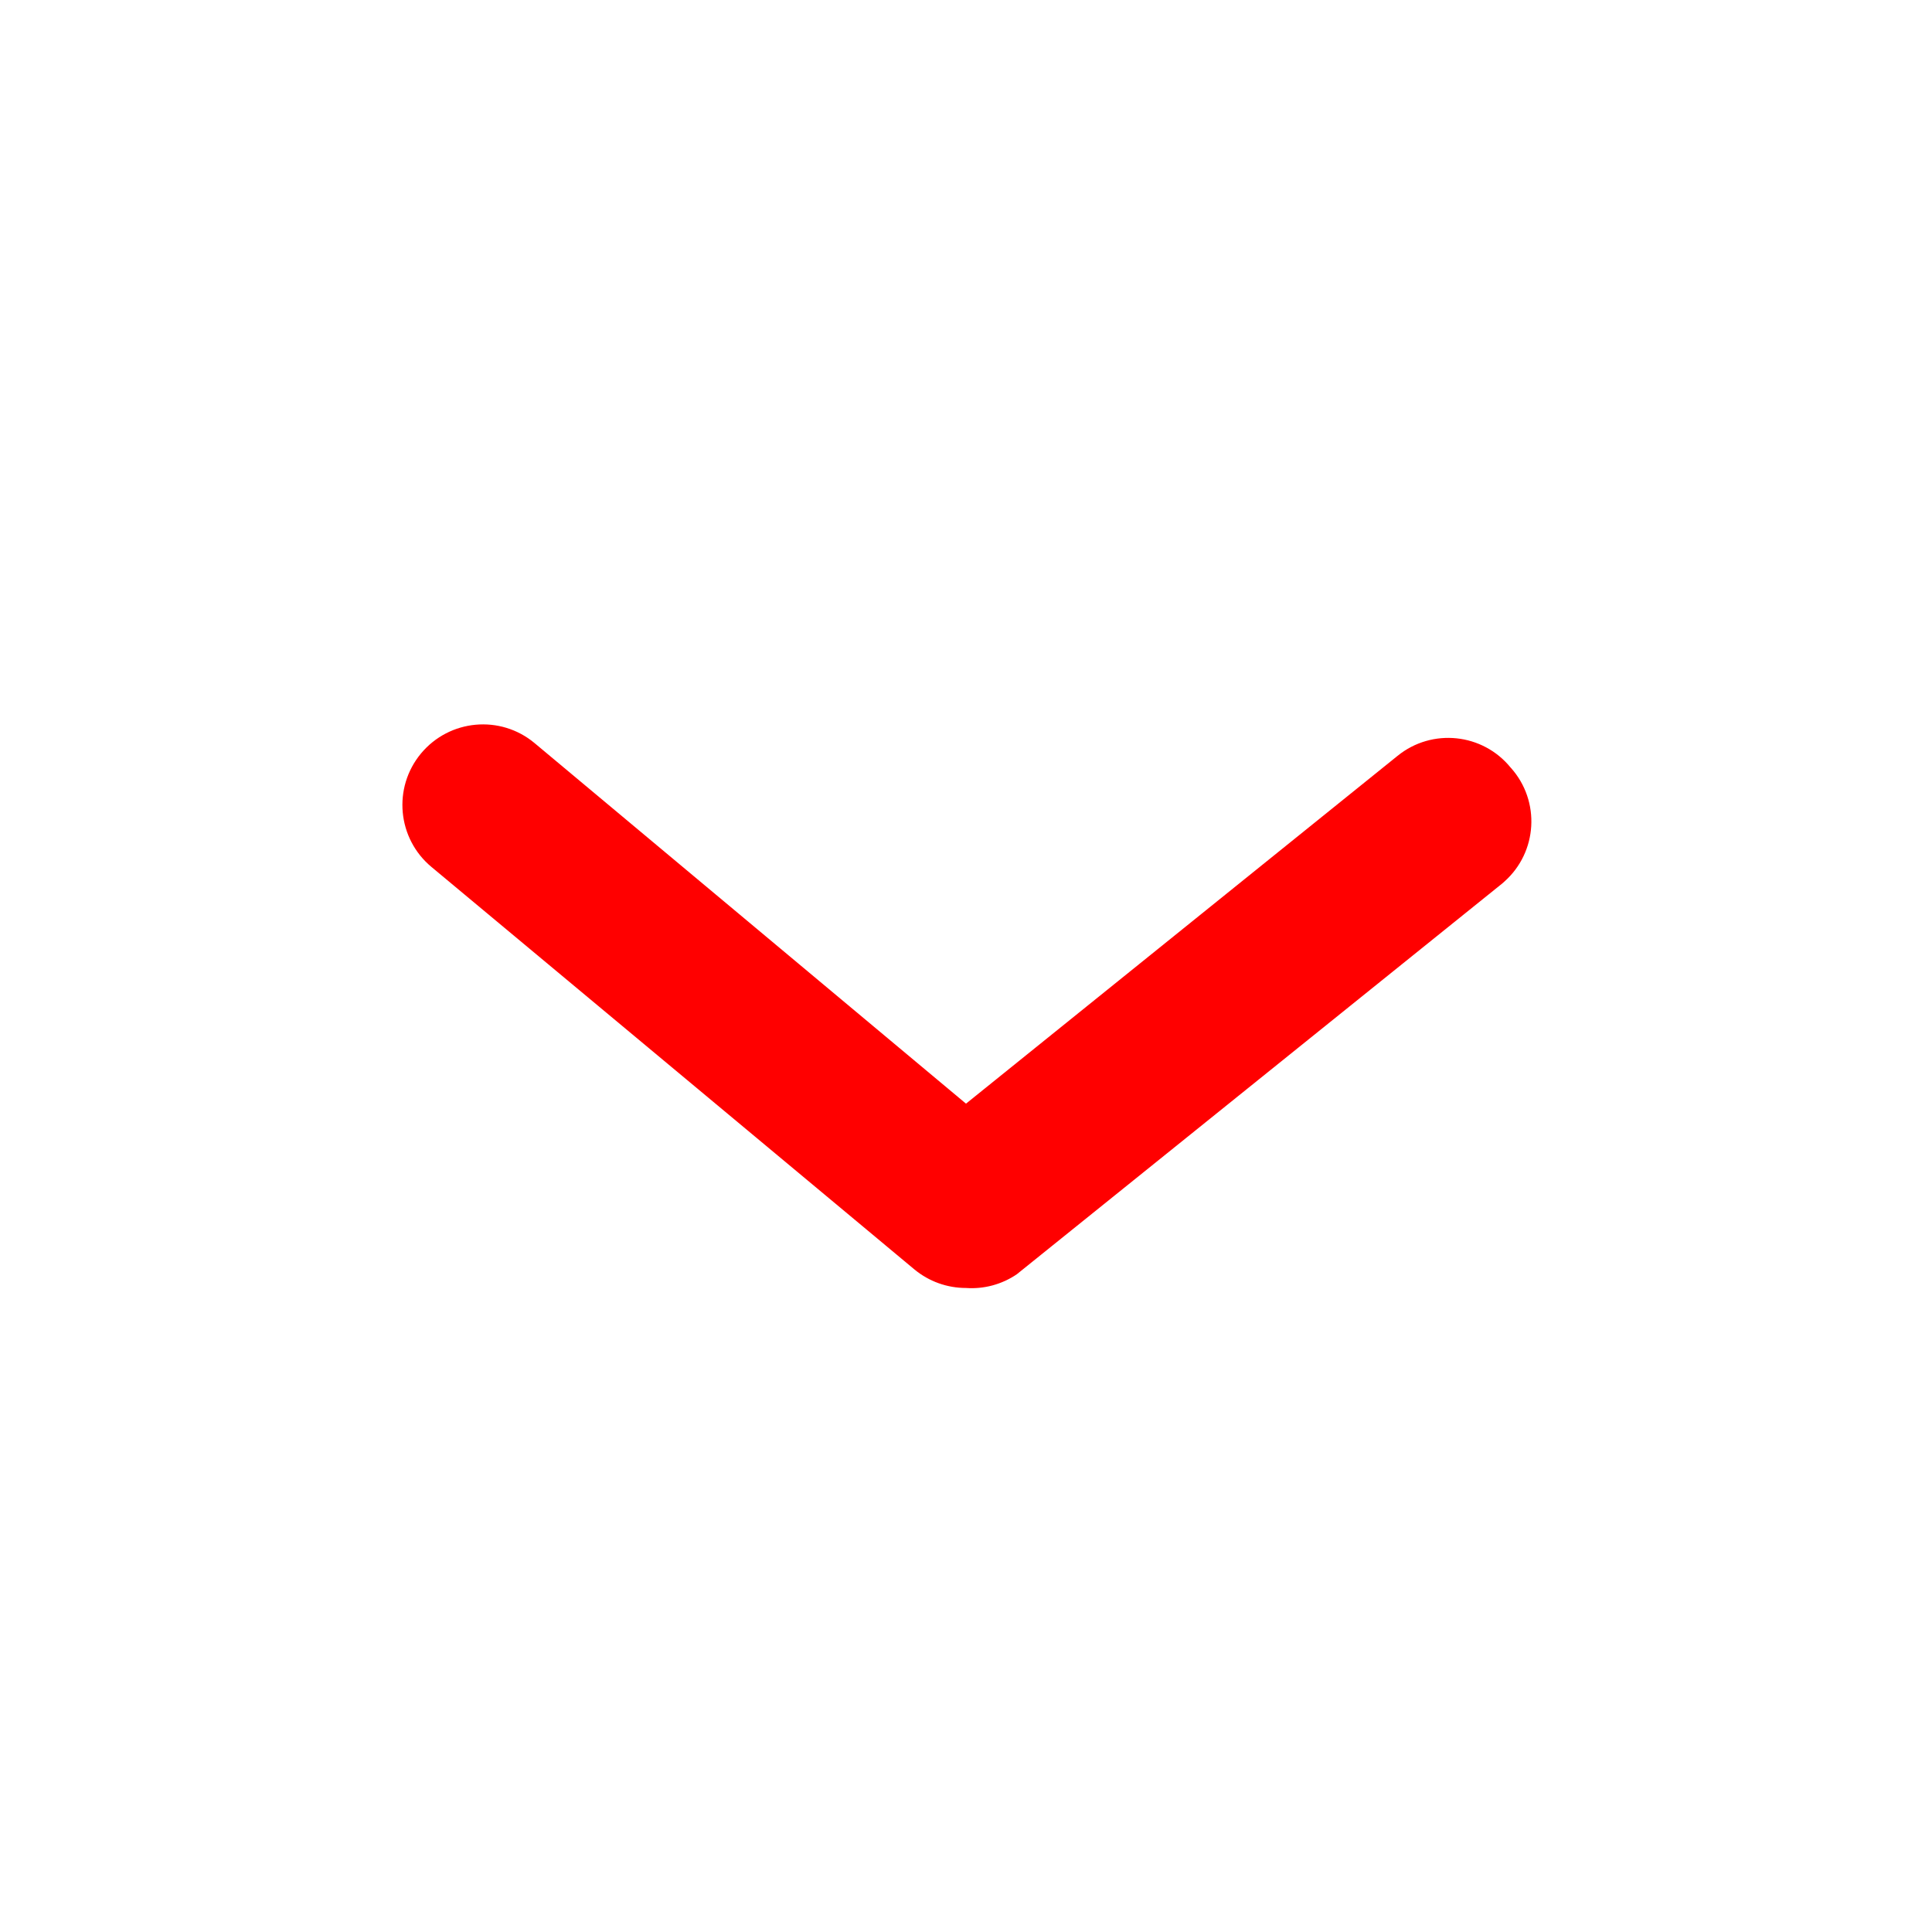 <svg xmlns="http://www.w3.org/2000/svg" width="32" height="32" viewBox="0 0 32 32">
    <g fill="none" fill-rule="evenodd">
        <g>
            <g>
                <g>
                    <path fill="red" d="M16 21.333c-.312 0-.613-.108-.853-.306l-8-6.667c-.567-.471-.645-1.313-.174-1.88.472-.567 1.313-.645 1.88-.173L16 18.28l7.147-5.76c.571-.464 1.411-.377 1.875.195l.005.005c.49.55.44 1.393-.11 1.882-.024.023-.05.044-.077.065l-8 6.44c-.247.167-.543.247-.84.226z" transform="translate(-328 -819) translate(0 807) translate(328 12)"/>
                </g>
            </g>
        </g>
    </g>
</svg>
